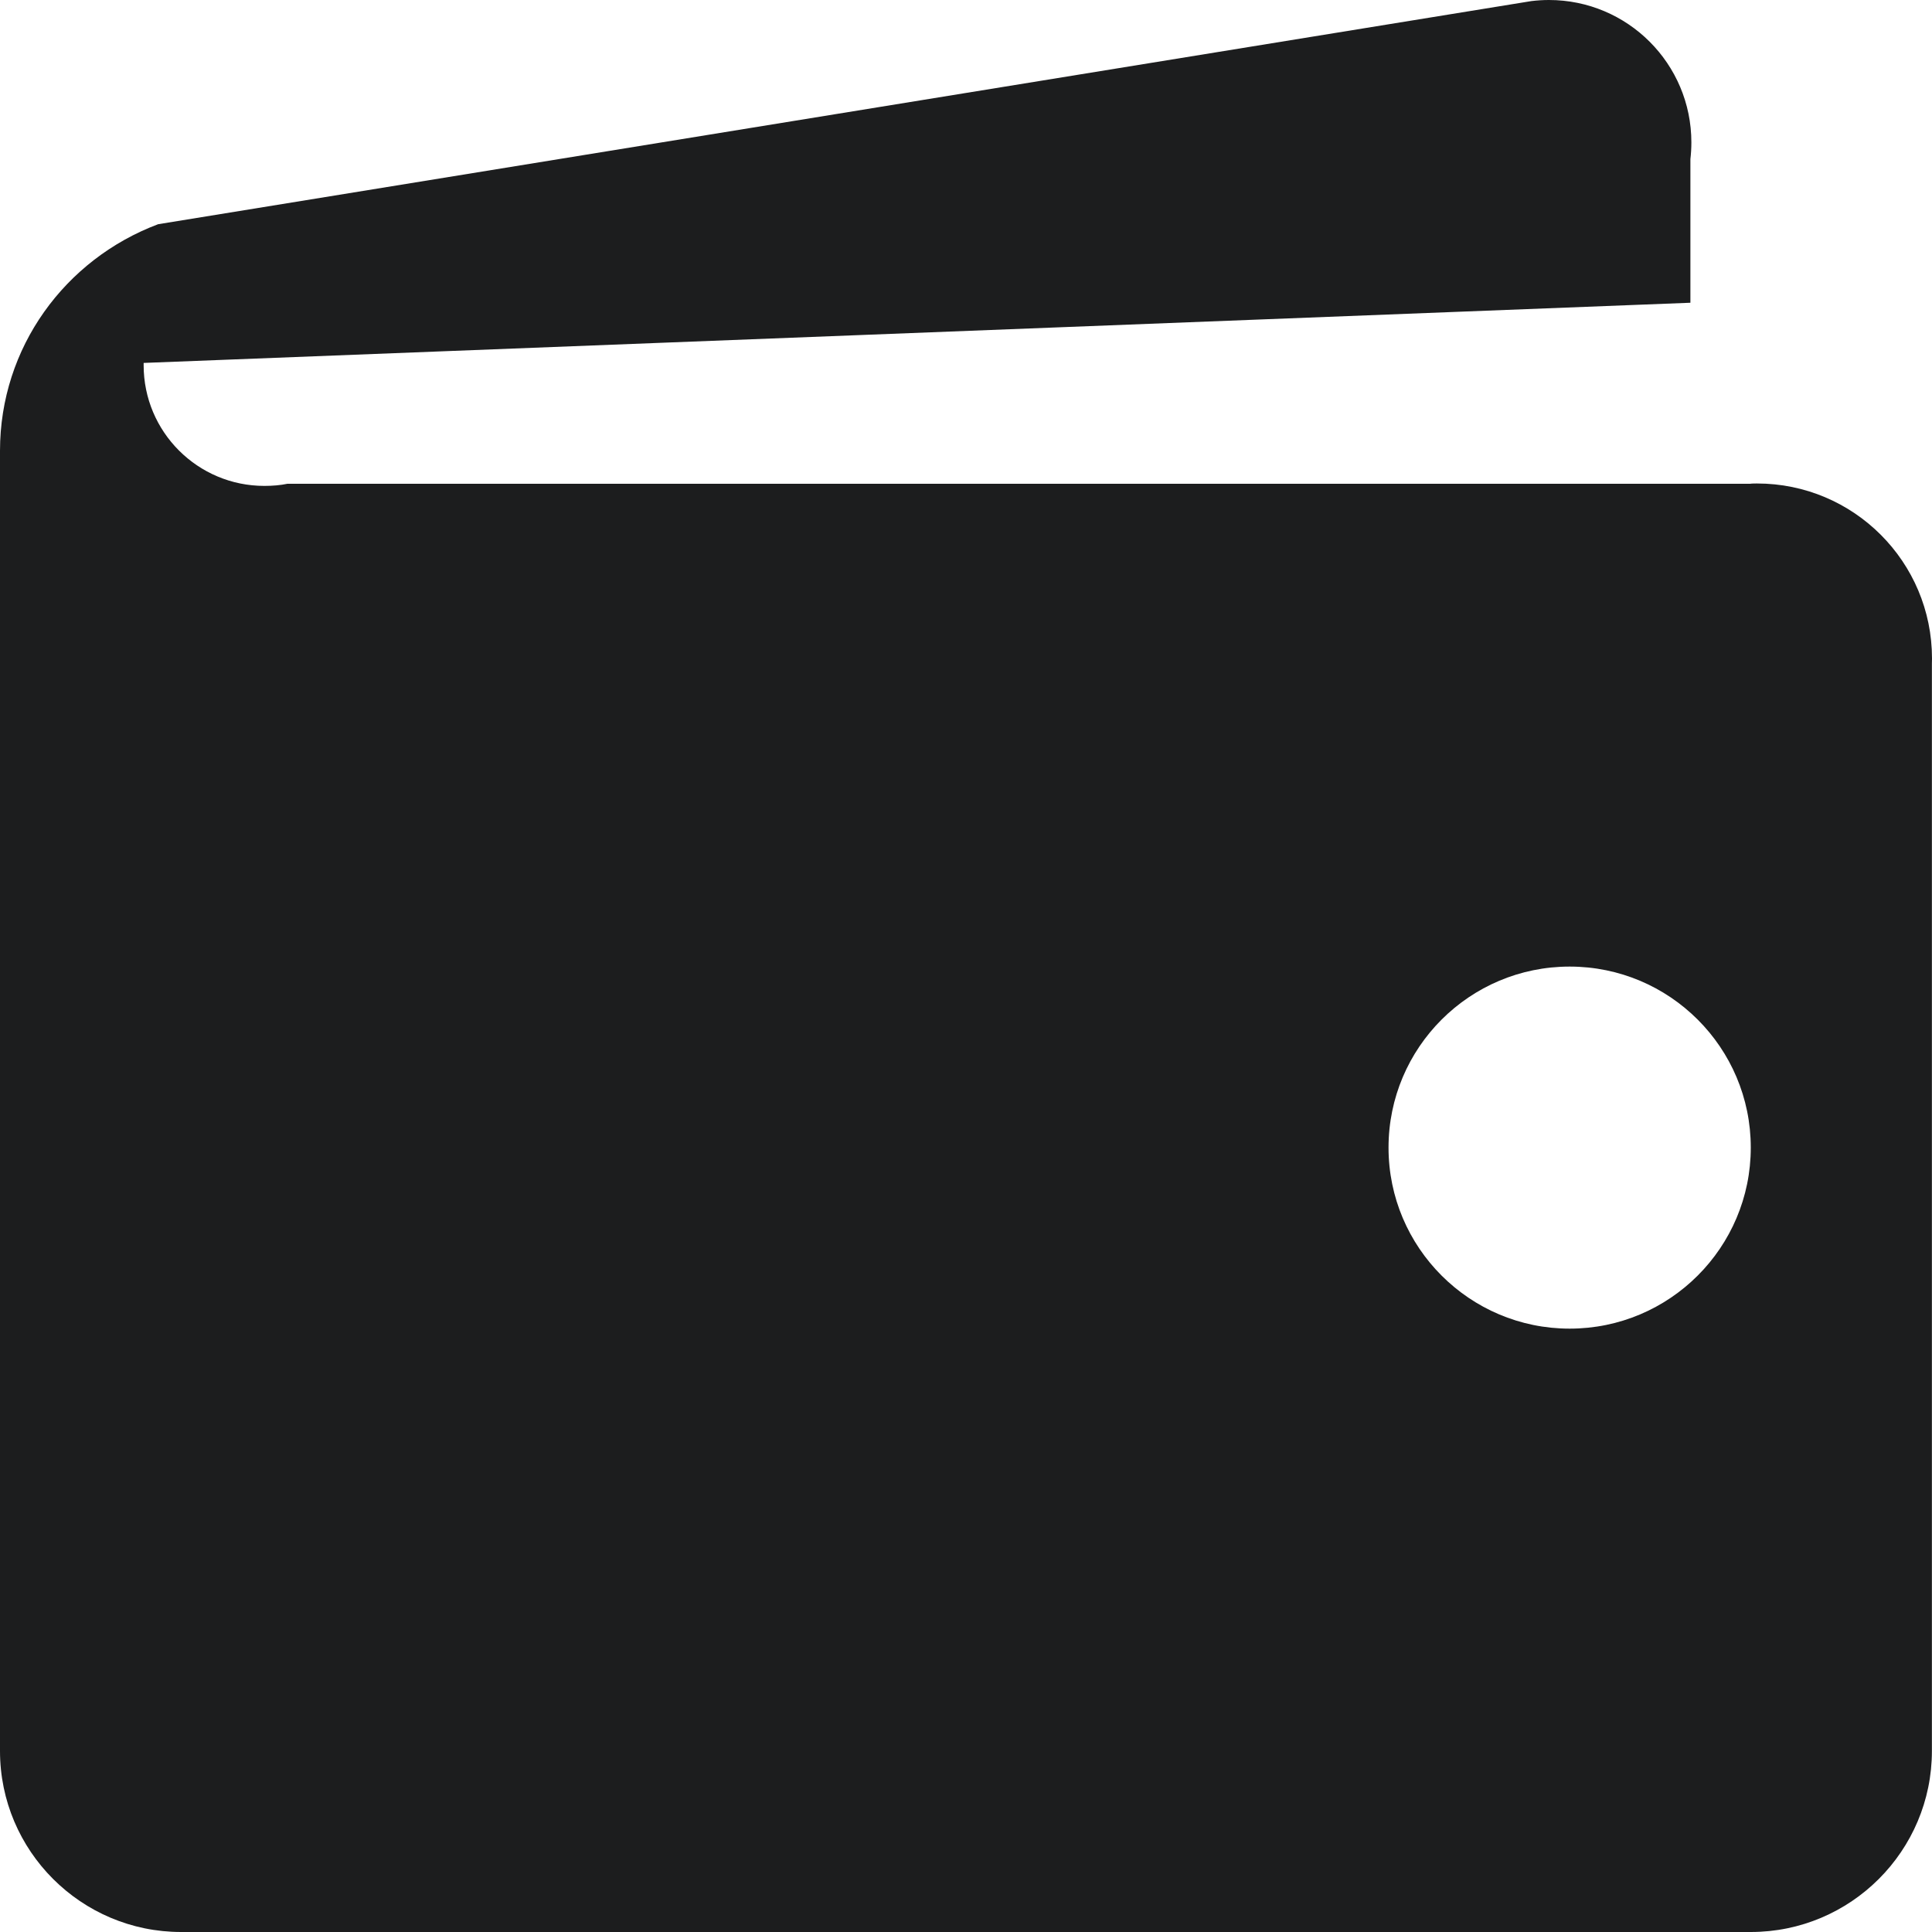 <svg width="20" height="20" viewBox="0 0 20 20" fill="none" xmlns="http://www.w3.org/2000/svg">
<path d="M18.124 5.008H2.975C2.904 5.023 2.821 5.03 2.737 5.03C2.047 5.03 1.487 4.471 1.487 3.781C1.487 3.773 1.487 3.765 1.487 3.757L17.499 3.134V1.647C17.505 1.596 17.509 1.536 17.509 1.474C17.509 0.66 16.849 0 16.034 0C15.973 0 15.913 0.004 15.854 0.011L1.637 2.321C0.674 2.683 0 3.596 0 4.667C0 4.68 0 4.695 0 4.709V18.113C0 18.117 0 18.121 0 18.126C0 19.16 0.84 20 1.875 20H18.124C19.159 20 19.999 19.16 19.999 18.126C19.999 18.121 19.999 18.117 19.999 18.112V6.868C19.999 6.853 20 6.835 20 6.817C20 5.816 19.189 5.005 18.188 5.005C18.165 5.005 18.143 5.005 18.121 5.007L18.124 5.008ZM16.249 13.754C15.214 13.754 14.374 12.914 14.374 11.88C14.374 10.845 15.214 10.006 16.249 10.006C17.284 10.006 18.124 10.845 18.124 11.88C18.124 12.914 17.284 13.754 16.249 13.754Z" fill="#1C1D1E"/>
</svg>
